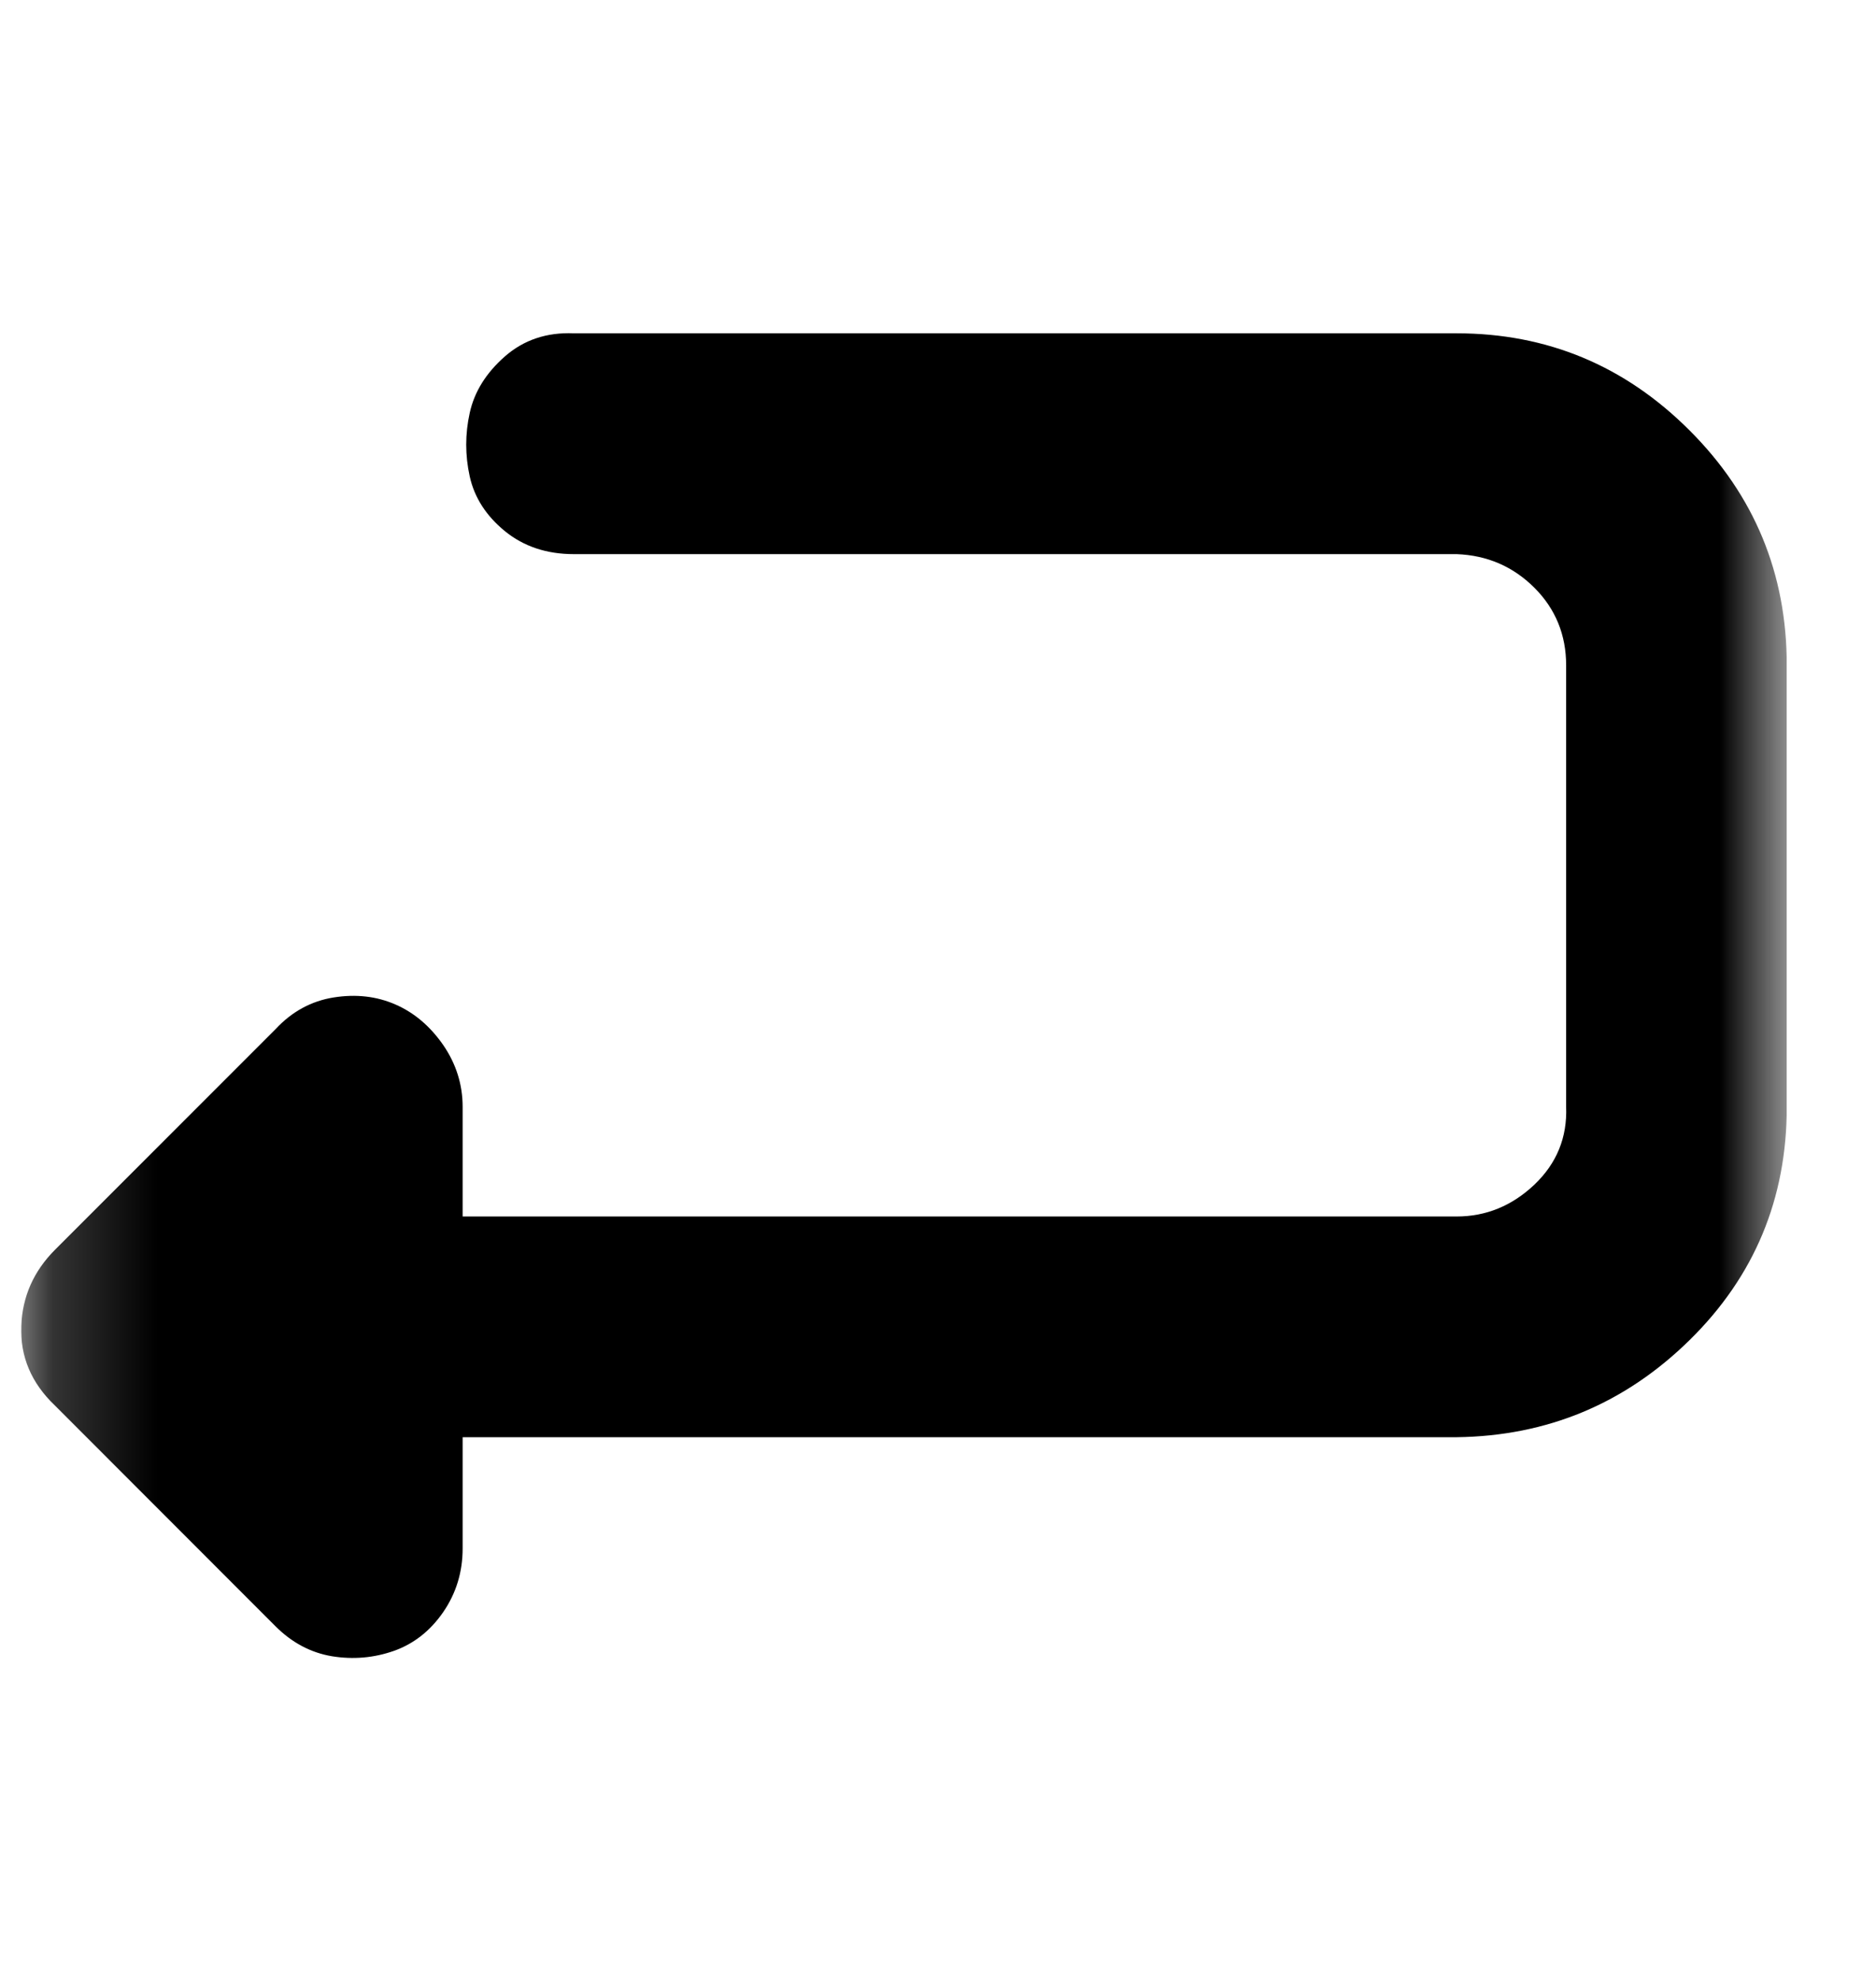 <svg width="18" height="19" viewBox="0 0 18 19" fill="none" xmlns="http://www.w3.org/2000/svg">
<g clip-path="url(#clip0_47_635)">
<g clip-path="url(#clip1_47_635)">
<g clip-path="url(#clip2_47_635)">
<mask id="mask0_47_635" style="mask-type:luminance" maskUnits="userSpaceOnUse" x="0" y="1" width="18" height="18">
<path d="M17.143 1.08H0.203V18.02H17.143V1.08Z" fill="white"/>
</mask>
<g mask="url(#mask0_47_635)">
<path d="M0.204 12.718C0.215 12.435 0.323 12.193 0.526 11.989L2.643 9.872C2.801 9.702 2.988 9.601 3.202 9.567C3.417 9.533 3.615 9.556 3.795 9.635C3.976 9.714 4.128 9.844 4.253 10.024C4.377 10.205 4.439 10.403 4.439 10.617V11.668H13.976C14.258 11.668 14.507 11.566 14.722 11.363C14.936 11.159 15.038 10.911 15.027 10.617V6.382C15.027 6.089 14.925 5.84 14.722 5.637C14.518 5.434 14.27 5.326 13.976 5.315H5.506C5.246 5.315 5.026 5.242 4.845 5.095C4.665 4.948 4.552 4.773 4.507 4.57C4.462 4.366 4.462 4.163 4.507 3.96C4.552 3.756 4.665 3.576 4.845 3.418C5.026 3.26 5.246 3.186 5.506 3.197H13.976C14.846 3.197 15.591 3.508 16.212 4.129C16.833 4.75 17.144 5.501 17.144 6.382V10.617C17.144 11.498 16.833 12.243 16.212 12.853C15.591 13.463 14.846 13.774 13.976 13.785H4.439V14.852C4.439 15.078 4.377 15.281 4.253 15.462C4.128 15.643 3.97 15.767 3.778 15.835C3.586 15.902 3.389 15.919 3.185 15.886C2.982 15.852 2.801 15.756 2.643 15.598L0.526 13.48C0.3 13.265 0.193 13.011 0.204 12.718Z" fill="black"/>
</g>
</g>
</g>
</g>
<defs>
<clipPath id="clip0_47_635">
<rect width="16.94" height="18" fill="white" transform="translate(0.203 0.55)"/>
</clipPath>
<clipPath id="clip1_47_635">
<rect width="16.94" height="18" fill="white" transform="translate(0.203 0.55)"/>
</clipPath>
<clipPath id="clip2_47_635">
<rect width="16.94" height="17.999" fill="white" transform="translate(0.203 0.551)"/>
</clipPath>
</defs>
</svg>
